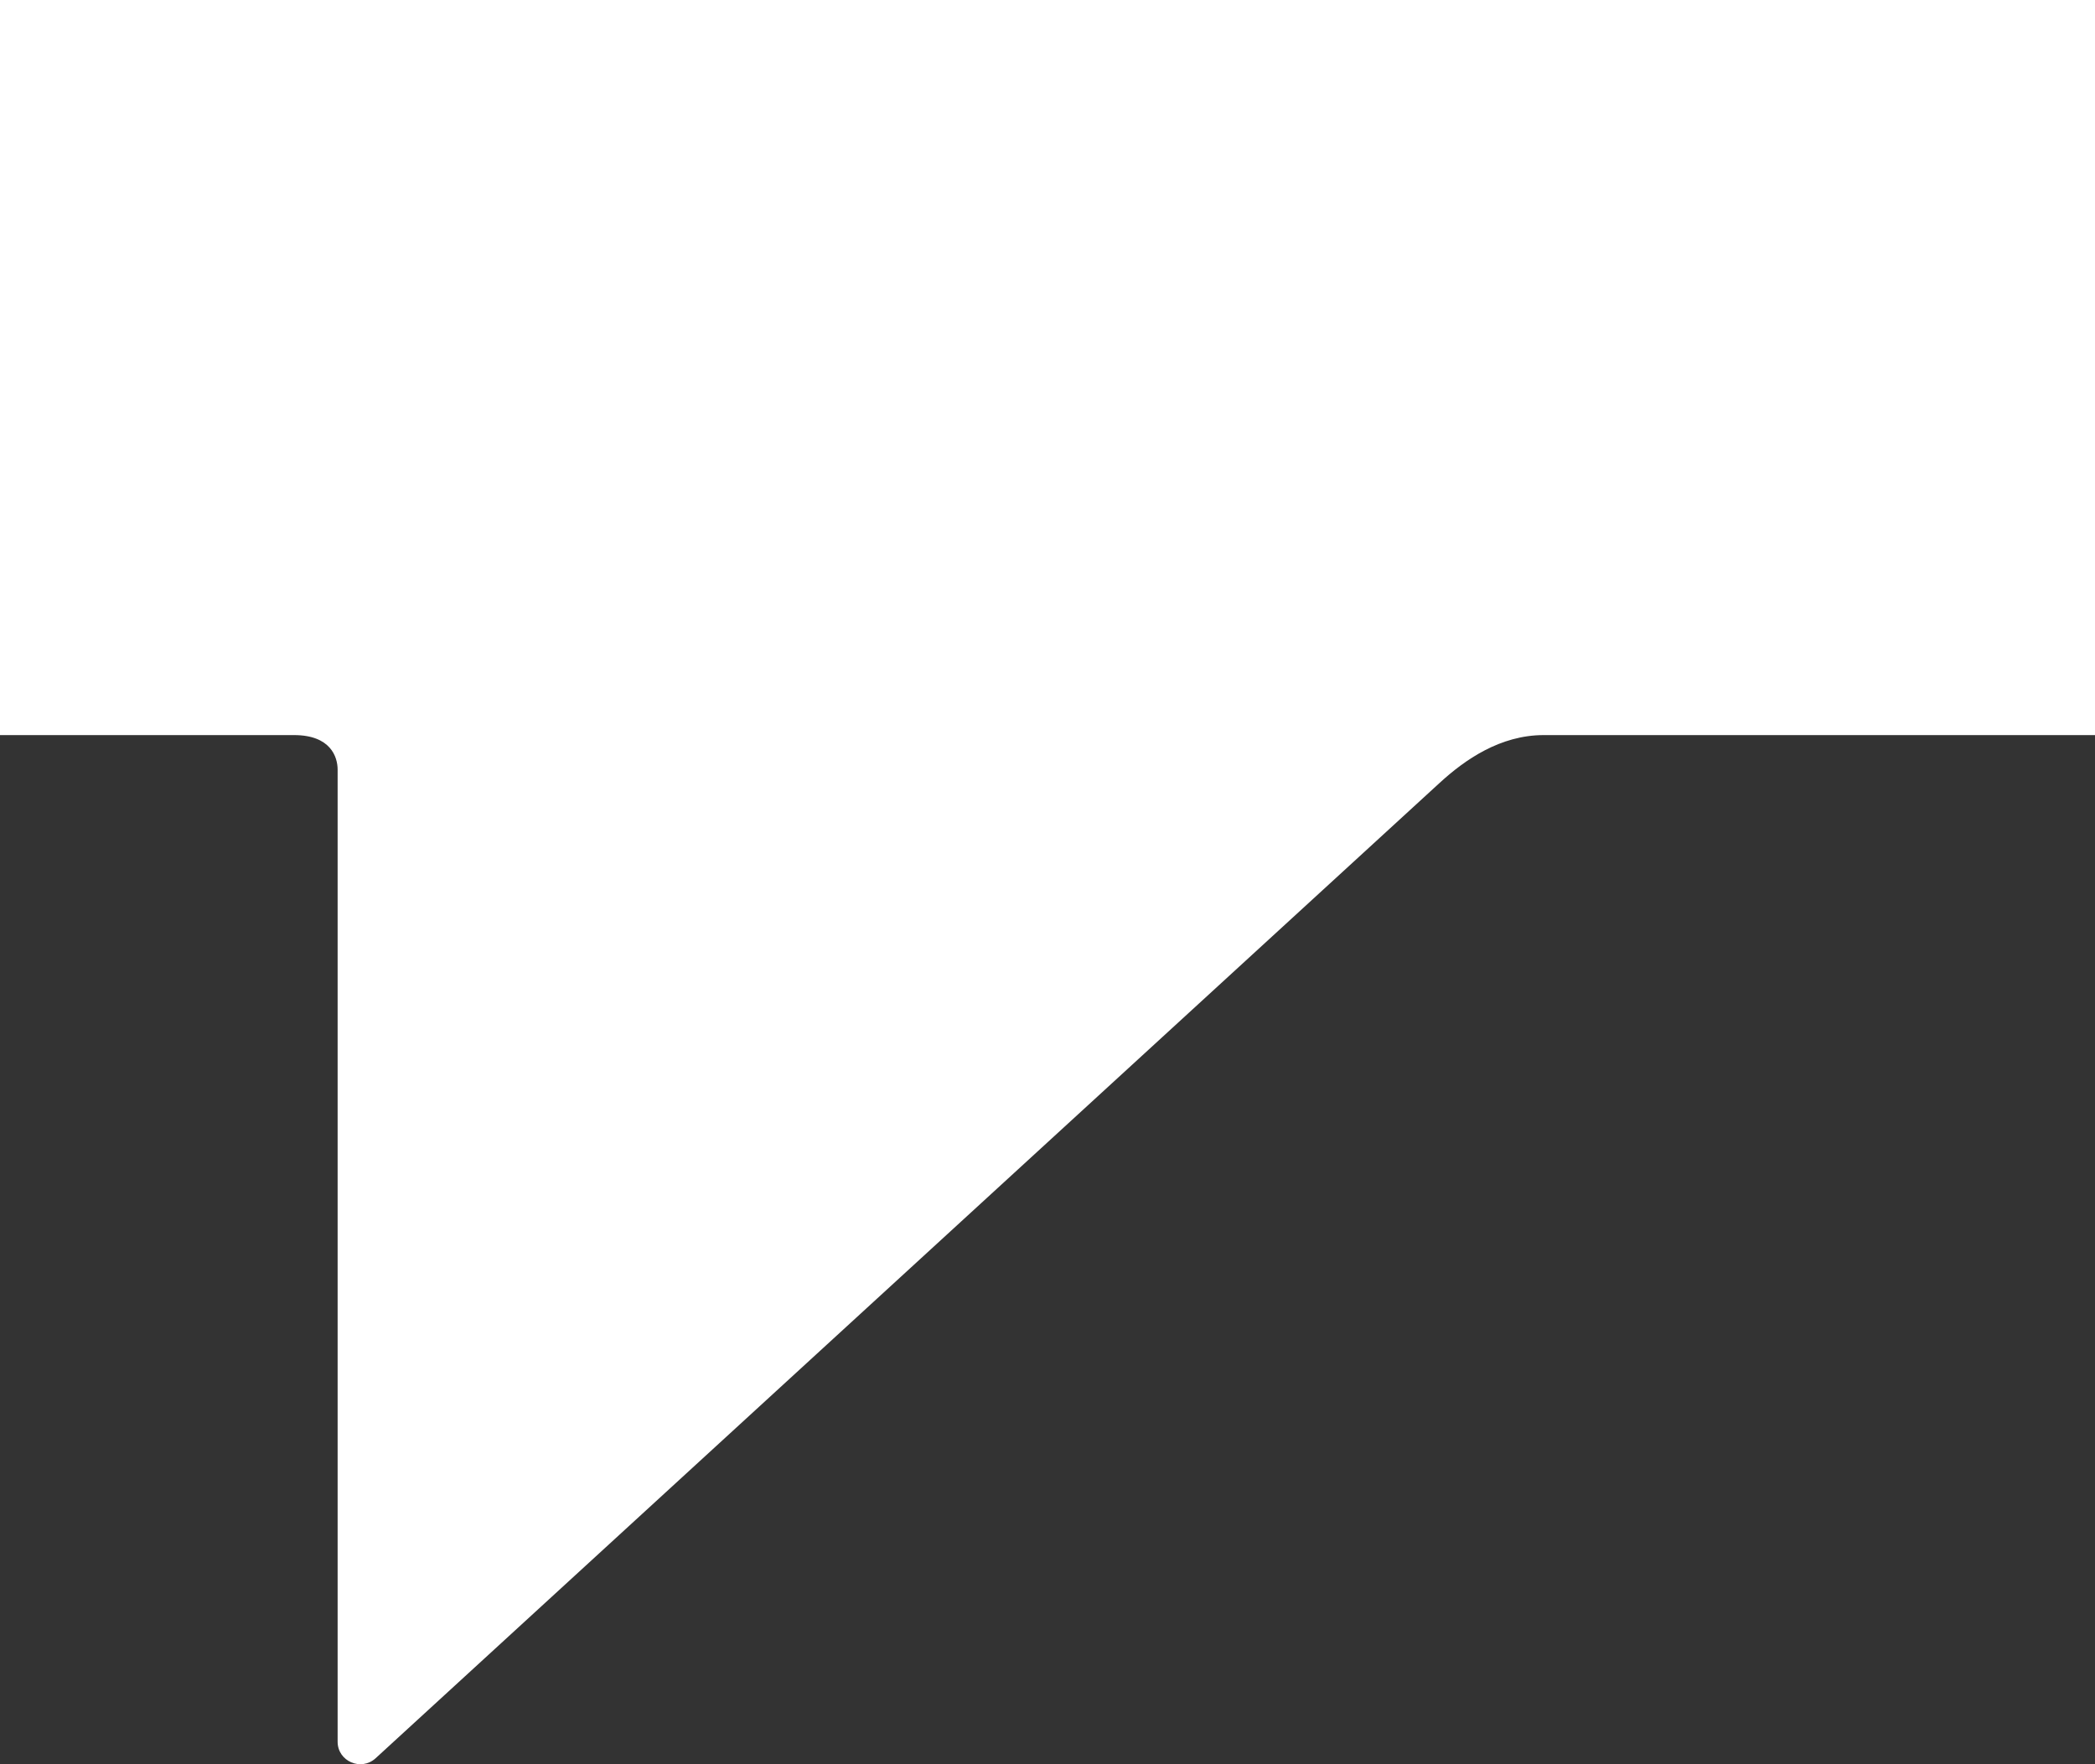 <?xml version="1.0" encoding="UTF-8"?> <svg xmlns="http://www.w3.org/2000/svg" width="57" height="48" viewBox="0 0 57 48" fill="none"><rect x="0" y="0" width="57" height="48" fill="#333333" stroke="none"/> <path d="M39.173 21.297C39.856 20.671 40.817 20 42 20L57 20V0H0V20L8 20C9 20 9.186 20.599 9.186 20.939V47.388C9.186 47.921 9.826 48.198 10.22 47.837L39.173 21.297Z" fill="white"></path> </svg> 